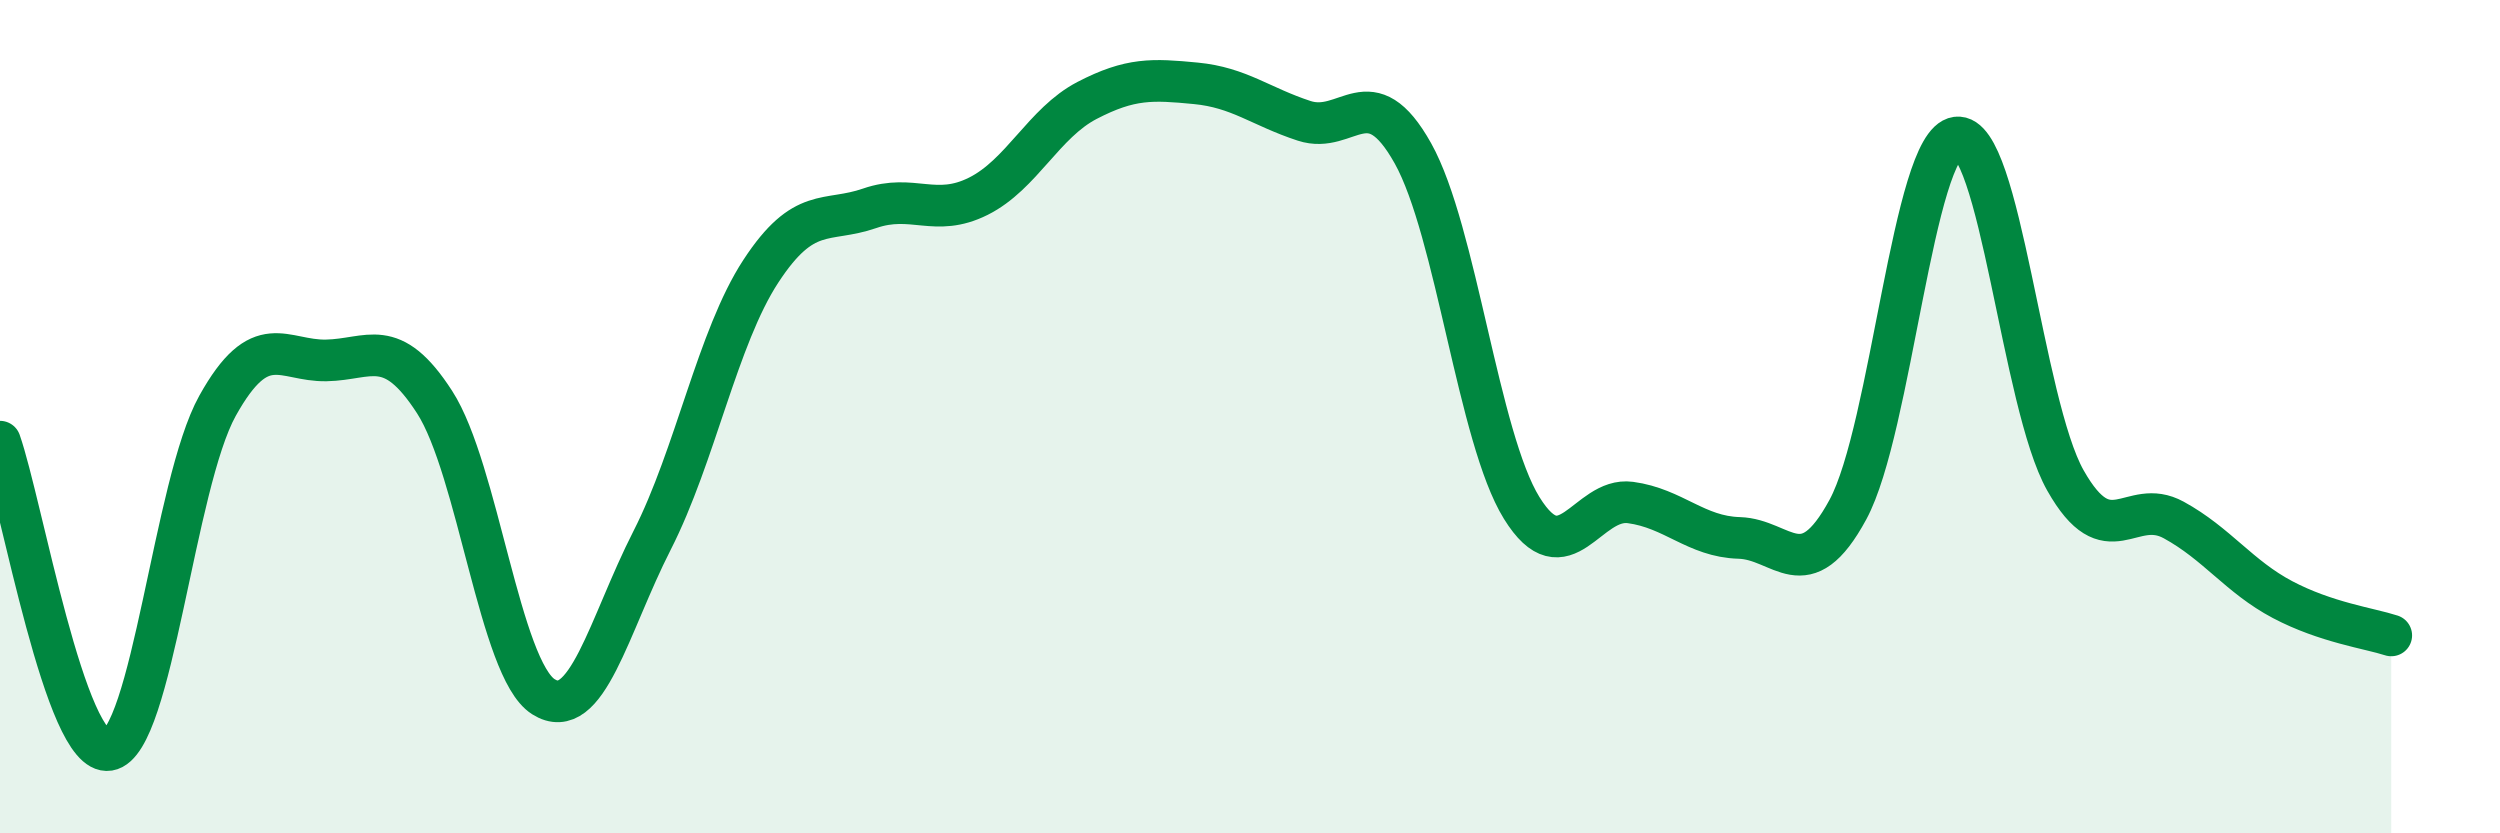 
    <svg width="60" height="20" viewBox="0 0 60 20" xmlns="http://www.w3.org/2000/svg">
      <path
        d="M 0,10.6 C 0.52,12.08 1.57,18.17 2.61,18 C 3.65,17.83 4.18,11.61 5.22,9.74 C 6.26,7.87 6.79,8.67 7.83,8.65 C 8.87,8.63 9.39,8.04 10.43,9.65 C 11.47,11.26 12,16.06 13.04,16.72 C 14.08,17.38 14.61,15.01 15.65,12.97 C 16.69,10.93 17.22,8.1 18.26,6.51 C 19.3,4.92 19.83,5.36 20.87,5 C 21.91,4.64 22.44,5.23 23.48,4.71 C 24.52,4.19 25.05,2.95 26.09,2.41 C 27.13,1.87 27.66,1.9 28.7,2 C 29.74,2.1 30.26,2.56 31.3,2.9 C 32.34,3.24 32.87,1.82 33.91,3.68 C 34.95,5.54 35.48,10.51 36.52,12.19 C 37.56,13.87 38.09,11.92 39.13,12.06 C 40.17,12.2 40.7,12.88 41.74,12.91 C 42.78,12.94 43.31,14.15 44.35,12.23 C 45.39,10.31 45.92,3.44 46.96,3.3 C 48,3.16 48.53,9.69 49.57,11.53 C 50.61,13.37 51.13,11.91 52.17,12.48 C 53.21,13.05 53.74,13.84 54.78,14.39 C 55.82,14.94 56.87,15.08 57.39,15.25L57.39 20L0 20Z"
        fill="#008740"
        opacity="0.1"
        stroke-linecap="round"
        stroke-linejoin="round"
      />
      <path
        d="M 0,10.6 C 0.52,12.08 1.57,18.17 2.61,18 C 3.65,17.83 4.18,11.61 5.22,9.74 C 6.26,7.87 6.79,8.67 7.83,8.65 C 8.87,8.63 9.39,8.04 10.43,9.65 C 11.47,11.26 12,16.06 13.04,16.72 C 14.08,17.38 14.61,15.01 15.65,12.97 C 16.69,10.93 17.22,8.1 18.26,6.51 C 19.3,4.92 19.83,5.36 20.87,5 C 21.91,4.64 22.44,5.23 23.48,4.71 C 24.52,4.19 25.05,2.95 26.09,2.41 C 27.13,1.87 27.66,1.9 28.7,2 C 29.74,2.1 30.26,2.56 31.3,2.9 C 32.34,3.24 32.87,1.82 33.91,3.68 C 34.95,5.54 35.48,10.51 36.52,12.19 C 37.56,13.87 38.09,11.92 39.13,12.06 C 40.17,12.2 40.7,12.88 41.74,12.91 C 42.78,12.94 43.31,14.15 44.35,12.23 C 45.39,10.31 45.92,3.44 46.96,3.3 C 48,3.16 48.53,9.69 49.57,11.53 C 50.61,13.37 51.13,11.91 52.17,12.48 C 53.21,13.05 53.74,13.84 54.78,14.39 C 55.82,14.94 56.87,15.08 57.39,15.25"
        stroke="#008740"
        stroke-width="1"
        fill="none"
        stroke-linecap="round"
        stroke-linejoin="round"
      />
    </svg>
  